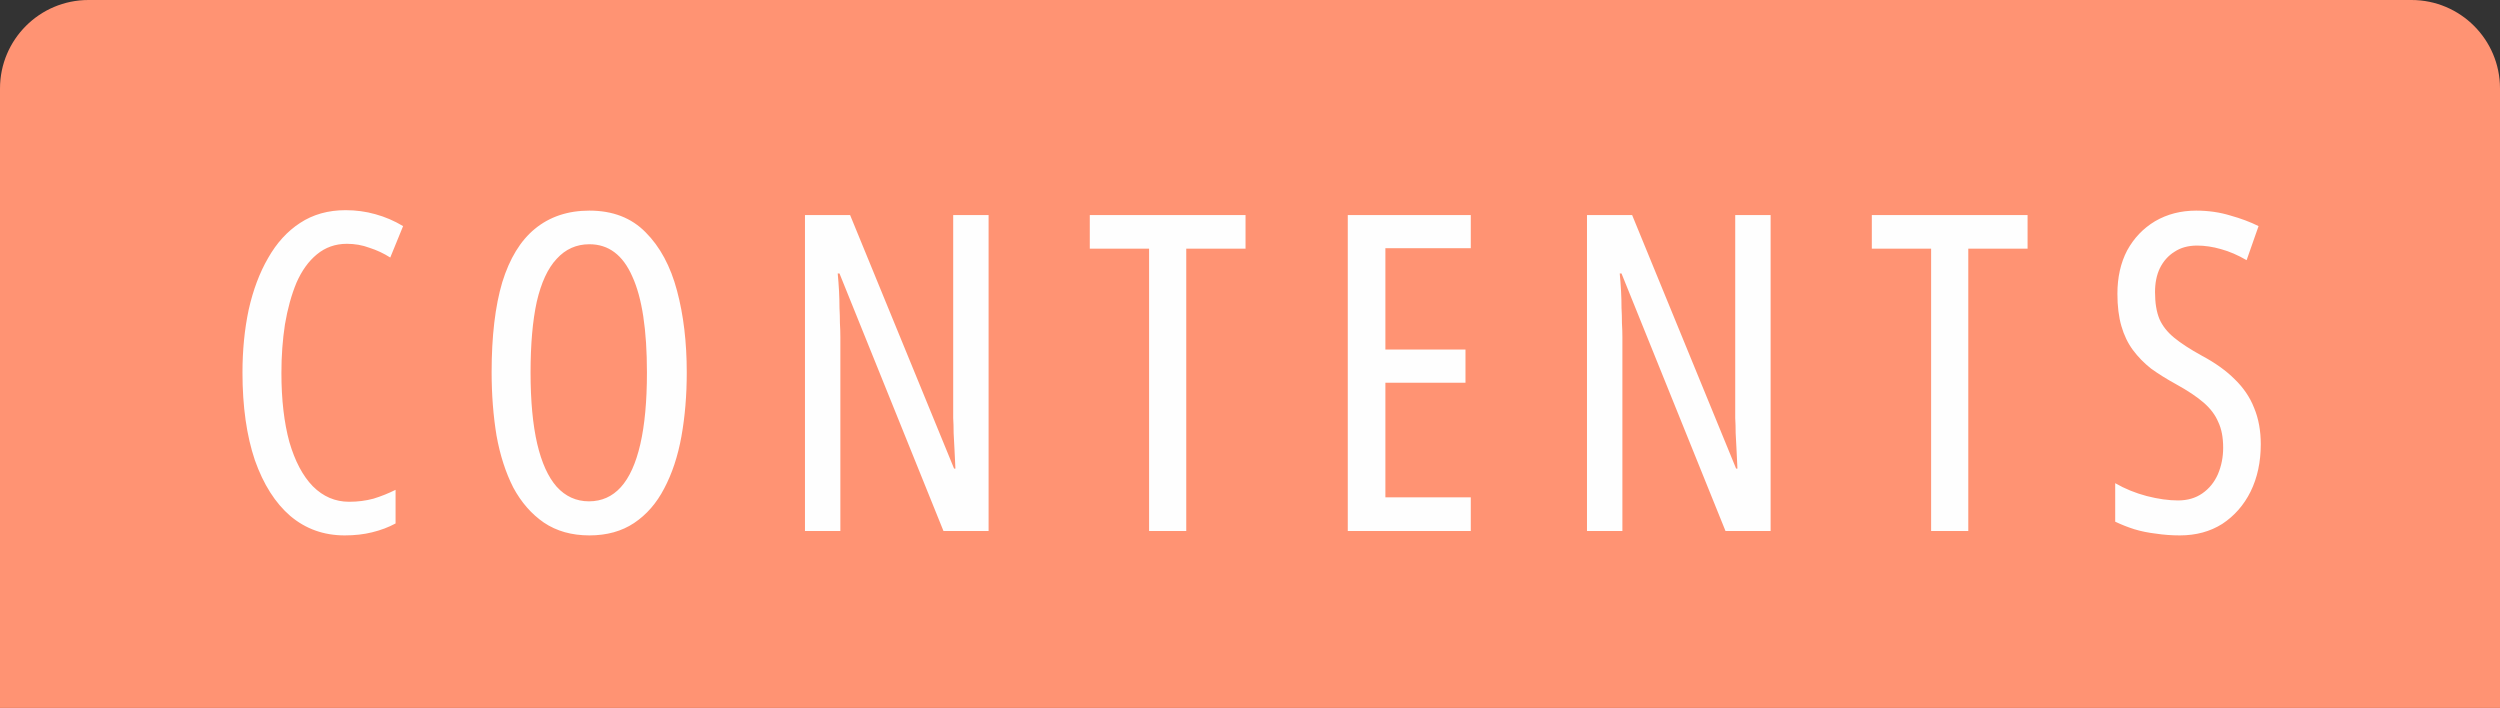 <svg width="226" height="64" viewBox="0 0 226 64" fill="none" xmlns="http://www.w3.org/2000/svg">
<rect x="0" y="0" width="226" height="64" fill="#333333" stroke="none"/>
<path d="M0 8C0 3.582 3.582 0 8 0L218 0C222.418 0 226 3.582 226 8V64L0 64L0 8Z" fill="#FF9373"/>
<path d="M31.36 22.04C30.32 22.04 29.413 22.36 28.64 23C27.893 23.613 27.28 24.467 26.8 25.56C26.347 26.653 26 27.907 25.76 29.32C25.547 30.707 25.44 32.173 25.44 33.72C25.44 36.12 25.68 38.2 26.16 39.96C26.667 41.693 27.373 43.027 28.28 43.96C29.213 44.893 30.307 45.36 31.56 45.36C32.333 45.36 33.067 45.267 33.76 45.08C34.453 44.867 35.12 44.6 35.76 44.28V47.32C35.12 47.667 34.413 47.933 33.64 48.12C32.893 48.307 32.067 48.4 31.16 48.4C29.267 48.4 27.627 47.813 26.24 46.64C24.88 45.467 23.813 43.787 23.04 41.6C22.293 39.387 21.92 36.747 21.92 33.68C21.92 31.653 22.107 29.76 22.48 28C22.88 26.213 23.467 24.653 24.24 23.32C25.013 21.96 25.973 20.907 27.12 20.16C28.293 19.387 29.667 19 31.24 19C32.173 19 33.067 19.12 33.92 19.36C34.8 19.6 35.64 19.96 36.44 20.44L35.28 23.28C34.693 22.907 34.067 22.613 33.4 22.4C32.76 22.16 32.08 22.04 31.36 22.04ZM62.083 33.68C62.083 35.733 61.923 37.653 61.603 39.44C61.283 41.227 60.763 42.8 60.043 44.16C59.35 45.493 58.443 46.533 57.323 47.28C56.203 48.027 54.857 48.4 53.283 48.4C51.683 48.4 50.31 48.013 49.163 47.24C48.043 46.467 47.123 45.413 46.403 44.08C45.71 42.72 45.203 41.147 44.883 39.36C44.59 37.573 44.443 35.667 44.443 33.64C44.443 30.387 44.763 27.68 45.403 25.52C46.07 23.36 47.057 21.747 48.363 20.68C49.697 19.587 51.337 19.04 53.283 19.04C55.39 19.04 57.083 19.693 58.363 21C59.67 22.307 60.617 24.067 61.203 26.28C61.79 28.467 62.083 30.933 62.083 33.68ZM47.963 33.68C47.963 36.24 48.163 38.387 48.563 40.12C48.963 41.827 49.55 43.12 50.323 44C51.123 44.88 52.097 45.32 53.243 45.32C54.39 45.32 55.35 44.893 56.123 44.04C56.897 43.187 57.483 41.893 57.883 40.16C58.283 38.427 58.483 36.267 58.483 33.68C58.483 29.813 58.043 26.92 57.163 25C56.31 23.053 55.017 22.08 53.283 22.08C52.11 22.08 51.123 22.52 50.323 23.4C49.523 24.253 48.923 25.547 48.523 27.28C48.15 28.987 47.963 31.12 47.963 33.68ZM89.369 48L85.289 48L75.889 24.72H75.729C75.782 25.28 75.822 25.813 75.849 26.32C75.875 26.827 75.889 27.32 75.889 27.8C75.915 28.28 75.929 28.747 75.929 29.2C75.955 29.653 75.969 30.08 75.969 30.48V48H72.769V19.44L76.849 19.44L86.249 42.36L86.369 42.36C86.342 41.773 86.315 41.213 86.289 40.68C86.262 40.147 86.235 39.64 86.209 39.16C86.209 38.68 86.195 38.227 86.169 37.8C86.169 37.347 86.169 36.933 86.169 36.56V19.44H89.369L89.369 48ZM107.237 48H103.877L103.877 22.48H98.517V19.44H112.597V22.48H107.237L107.237 48ZM132.959 48L121.839 48L121.839 19.44H132.959V22.44H125.239V31.6H132.479V34.6L125.239 34.6L125.239 44.96L132.959 44.96V48ZM160.064 48H155.984L146.584 24.72H146.424C146.477 25.28 146.517 25.813 146.544 26.32C146.571 26.827 146.584 27.32 146.584 27.8C146.611 28.28 146.624 28.747 146.624 29.2C146.651 29.653 146.664 30.08 146.664 30.48V48H143.464V19.44H147.544L156.944 42.36H157.064C157.037 41.773 157.011 41.213 156.984 40.68C156.957 40.147 156.931 39.64 156.904 39.16C156.904 38.68 156.891 38.227 156.864 37.8C156.864 37.347 156.864 36.933 156.864 36.56V19.44H160.064V48ZM177.933 48L174.573 48V22.48H169.213V19.44H183.293V22.48H177.933V48ZM204.374 40.16C204.374 41.76 204.068 43.187 203.454 44.44C202.841 45.667 201.988 46.64 200.894 47.36C199.801 48.053 198.521 48.4 197.054 48.4C196.308 48.4 195.588 48.347 194.894 48.24C194.201 48.16 193.548 48.027 192.934 47.84C192.348 47.653 191.774 47.427 191.214 47.16V43.68C192.094 44.187 193.041 44.573 194.054 44.84C195.094 45.107 196.041 45.24 196.894 45.24C197.748 45.24 198.481 45.027 199.094 44.6C199.708 44.173 200.174 43.6 200.494 42.88C200.814 42.133 200.974 41.333 200.974 40.48C200.974 39.547 200.828 38.773 200.534 38.16C200.268 37.52 199.828 36.933 199.214 36.4C198.601 35.867 197.761 35.307 196.694 34.72C195.868 34.267 195.121 33.8 194.454 33.32C193.814 32.813 193.268 32.253 192.814 31.64C192.361 31.027 192.014 30.307 191.774 29.48C191.534 28.653 191.414 27.68 191.414 26.56C191.414 25.067 191.708 23.76 192.294 22.64C192.908 21.52 193.748 20.64 194.814 20C195.908 19.36 197.148 19.04 198.534 19.04C199.628 19.04 200.654 19.187 201.614 19.48C202.574 19.747 203.428 20.067 204.174 20.44L203.094 23.52C202.321 23.067 201.548 22.733 200.774 22.52C200.028 22.307 199.308 22.2 198.614 22.2C197.814 22.2 197.134 22.387 196.574 22.76C196.014 23.107 195.574 23.6 195.254 24.24C194.961 24.853 194.814 25.573 194.814 26.4C194.814 27.387 194.948 28.2 195.214 28.84C195.481 29.453 195.921 30.013 196.534 30.52C197.148 31.027 197.988 31.573 199.054 32.16C200.254 32.8 201.241 33.507 202.014 34.28C202.814 35.053 203.401 35.92 203.774 36.88C204.174 37.84 204.374 38.933 204.374 40.16Z" fill="#FEFEFE"/>
</svg>

